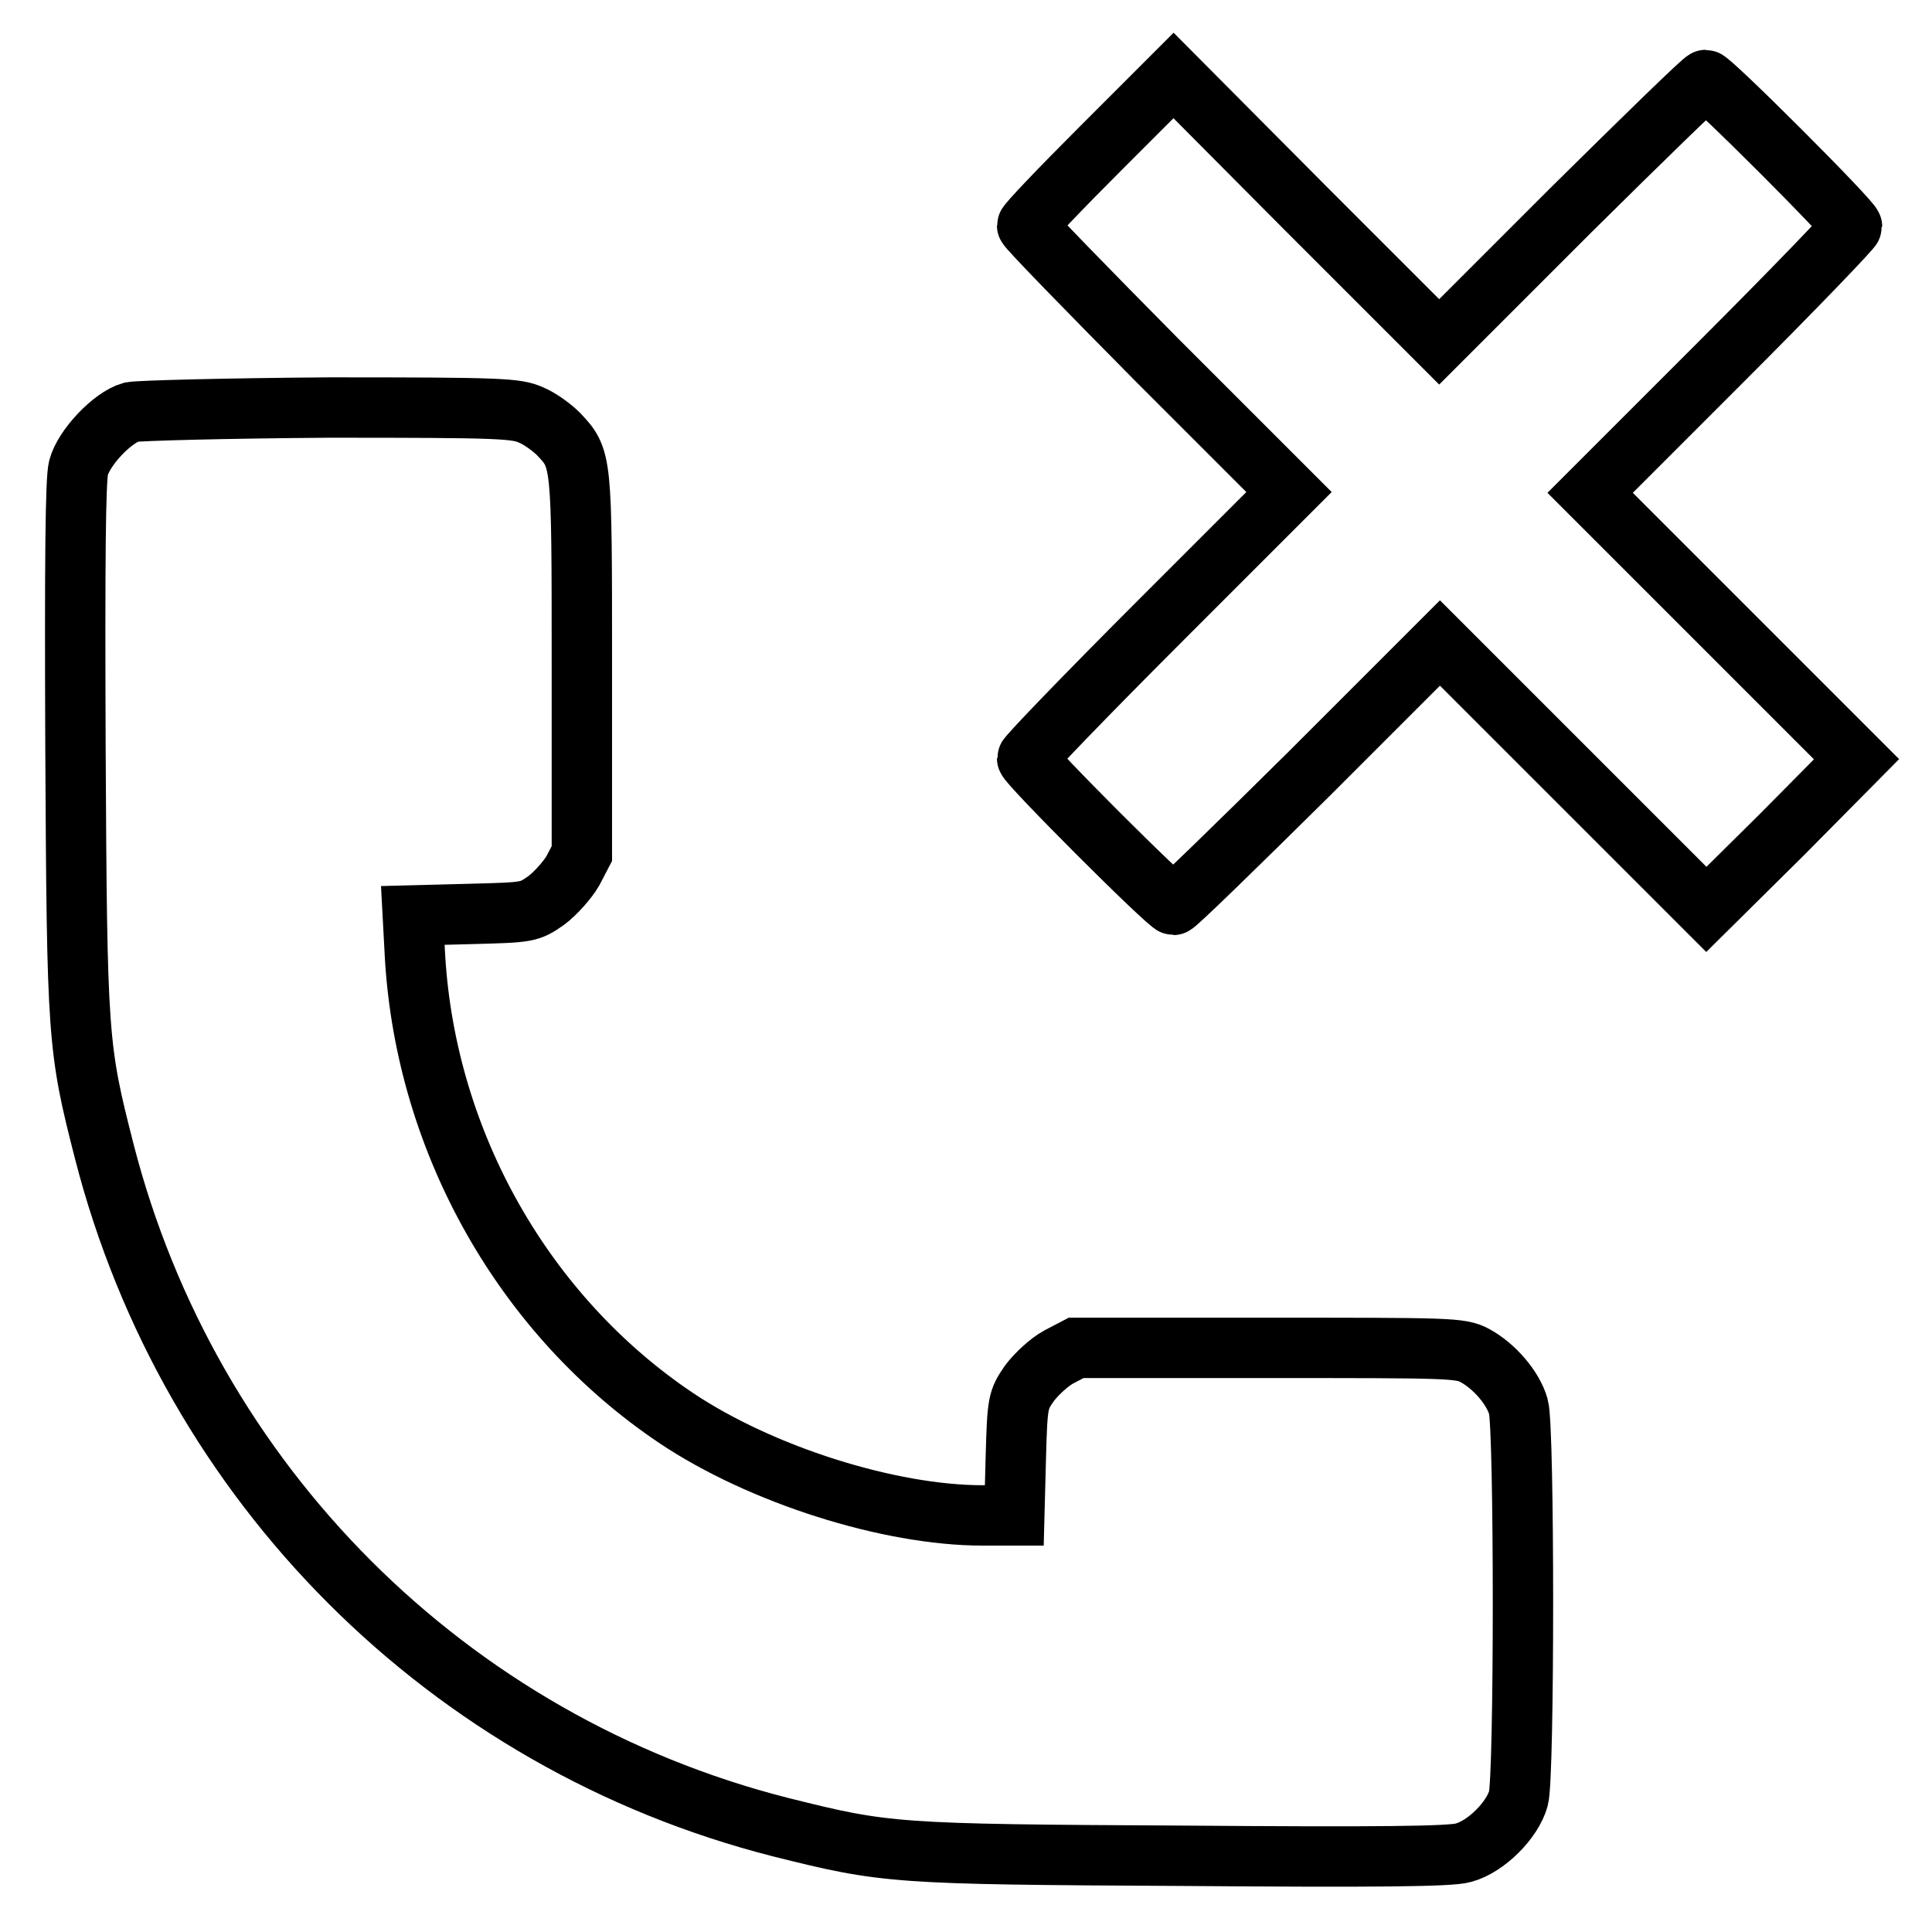<?xml version="1.0" encoding="utf-8"?>
<!-- Svg Vector Icons : http://www.onlinewebfonts.com/icon -->
<!DOCTYPE svg PUBLIC "-//W3C//DTD SVG 1.1//EN" "http://www.w3.org/Graphics/SVG/1.1/DTD/svg11.dtd">
<svg version="1.1" xmlns="http://www.w3.org/2000/svg" xmlns:xlink="http://www.w3.org/1999/xlink" x="0px" y="0px" viewBox="0 0 256 256" enable-background="new 0 0 256 256" xml:space="preserve">
<g><g><g><path stroke-width="8" fill-opacity="0" stroke="#000000"  d="M145.8,19.7c-5.3,5.3-9.7,9.9-9.7,10.2c0,0.3,7.8,8.3,17.3,17.9l17.4,17.4l-17.4,17.4c-9.6,9.6-17.3,17.6-17.3,17.9c0,0.7,18.7,19.4,19.4,19.4c0.3,0,8.3-7.8,17.9-17.3l17.4-17.4l17.7,17.7l17.6,17.6l10-9.9l9.9-10l-17.6-17.6l-17.7-17.7l17.4-17.4c9.6-9.6,17.3-17.6,17.3-17.9c0-0.7-18.7-19.4-19.4-19.4c-0.3,0-8.3,7.8-17.9,17.3l-17.4,17.4l-17.7-17.7L155.5,10L145.8,19.7z"/><path stroke-width="8" fill-opacity="0" stroke="#000000"  d="M17.4,54.6c-2.5,0.7-6.3,4.7-7,7.4c-0.4,1.6-0.5,12.2-0.4,37.1c0.2,38.5,0.3,39.7,3.8,53.4c11.3,44.1,45.6,78.4,89.6,89.6c14,3.5,15,3.6,53.4,3.8c25.6,0.2,35.4,0.1,37.1-0.4c3-0.8,6.5-4.3,7.3-7.2c0.8-2.8,0.8-49.1,0-51.9c-0.7-2.5-3.2-5.4-5.8-6.8c-1.9-1-3.3-1-27.4-1h-25.4l-2.3,1.2c-1.3,0.7-3,2.3-3.9,3.5c-1.5,2.2-1.6,2.4-1.8,9.9l-0.2,7.6h-4.2c-12.4,0-29.4-5.4-40.6-12.9c-20.1-13.5-33.1-36.4-34.6-61l-0.3-5.6l7.7-0.2c7.6-0.2,7.7-0.2,10-1.8c1.2-0.9,2.8-2.7,3.5-3.9l1.2-2.3V88.1c0-27.4,0-27.3-3.1-30.6c-0.8-0.8-2.4-2-3.6-2.5c-2-0.9-3.9-1-26.8-1C29.9,54.1,18.5,54.4,17.4,54.6z"/></g></g></g>
</svg>